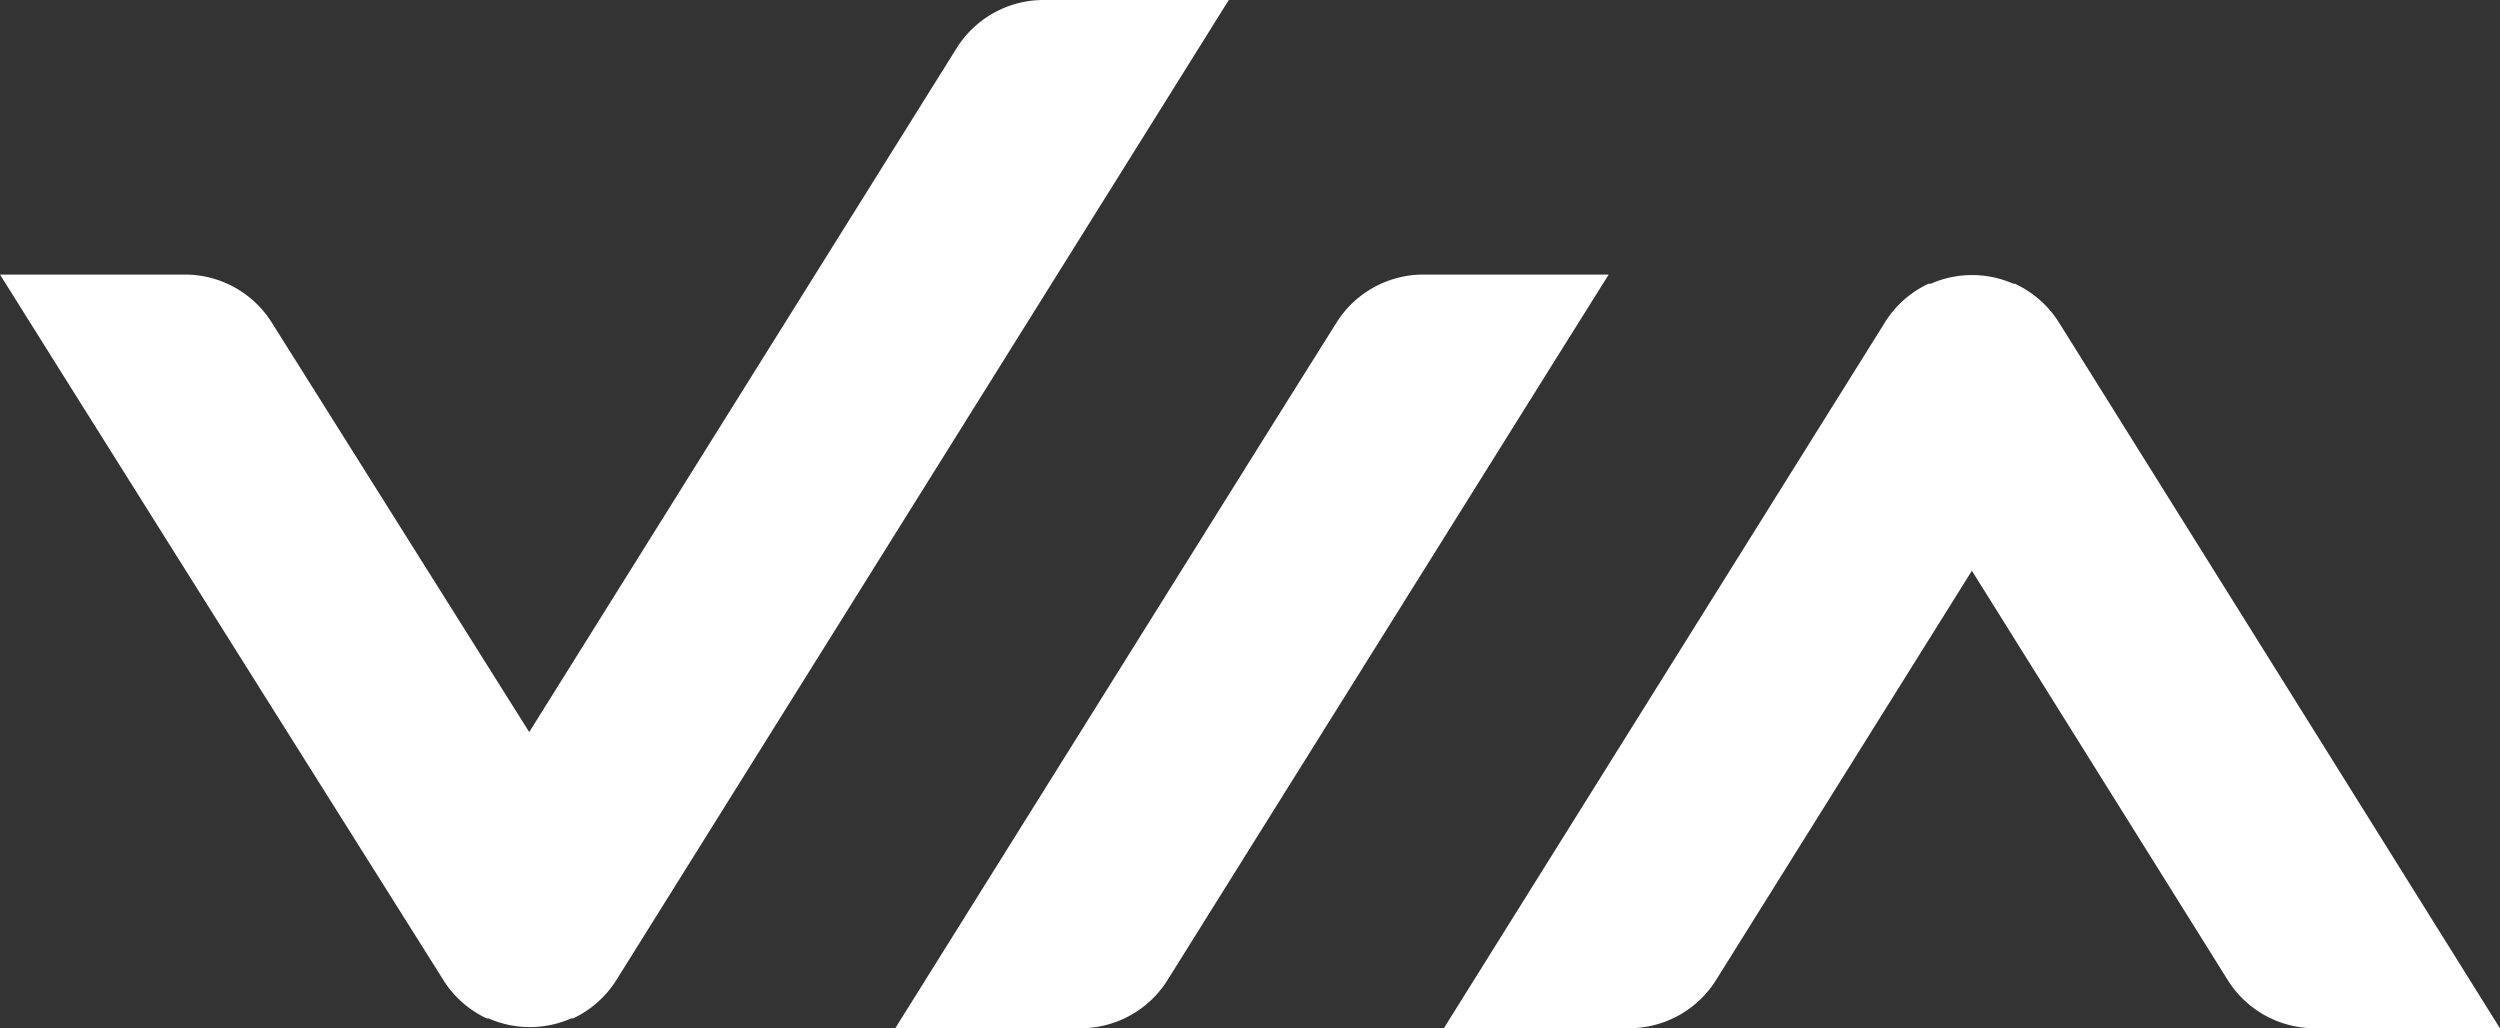 <svg xmlns="http://www.w3.org/2000/svg" width="27.224" height="11.197" viewBox="0 0 27.224 11.197">
  <rect x="0" y="0" width="27.224" height="11.197" fill="#333333" stroke="none"/>
  <path id="via" d="M15.723,11.207H17.74a1.117,1.117,0,0,0,.949-.528l2.784-4.454,2.784,4.454a1.117,1.117,0,0,0,.949.528h2.017L25.207,7.979h0L22.433,3.541a1.111,1.111,0,0,0-.163-.21l-.006-.006-.006-.006a1.112,1.112,0,0,0-.292-.207l0,0L21.945,3.1l-.011,0-.009,0a1.118,1.118,0,0,0-.9,0l-.009,0L21,3.1l-.017.008,0,0a1.111,1.111,0,0,0-.292.207l-.006.006-.006.006a1.111,1.111,0,0,0-.163.21L17.74,7.979h0l-2.017,3.228Zm-5.973,0h2.017a1.117,1.117,0,0,0,.949-.528l3.876-6.2.372-.595L17.518,3H15.5a1.117,1.117,0,0,0-.949.528L13.916,4.54,9.749,11.207ZM0,3H2.017a1.117,1.117,0,0,1,.946.528l2.8,4.454L10.415.538A1.117,1.117,0,0,1,11.364.01h2.017L6.724,10.663a1.111,1.111,0,0,1-.163.21l-.006.006-.006.006a1.111,1.111,0,0,1-.292.207l0,0-.017.008-.011,0-.009,0a1.118,1.118,0,0,1-.9,0l-.009,0-.011,0-.017-.008,0,0a1.112,1.112,0,0,1-.292-.207l-.006-.006-.006-.006a1.111,1.111,0,0,1-.163-.21C3.208,8.108,1.6,5.552,0,3Z" transform="translate(0 -0.01)" fill="#fff"/>
</svg>
